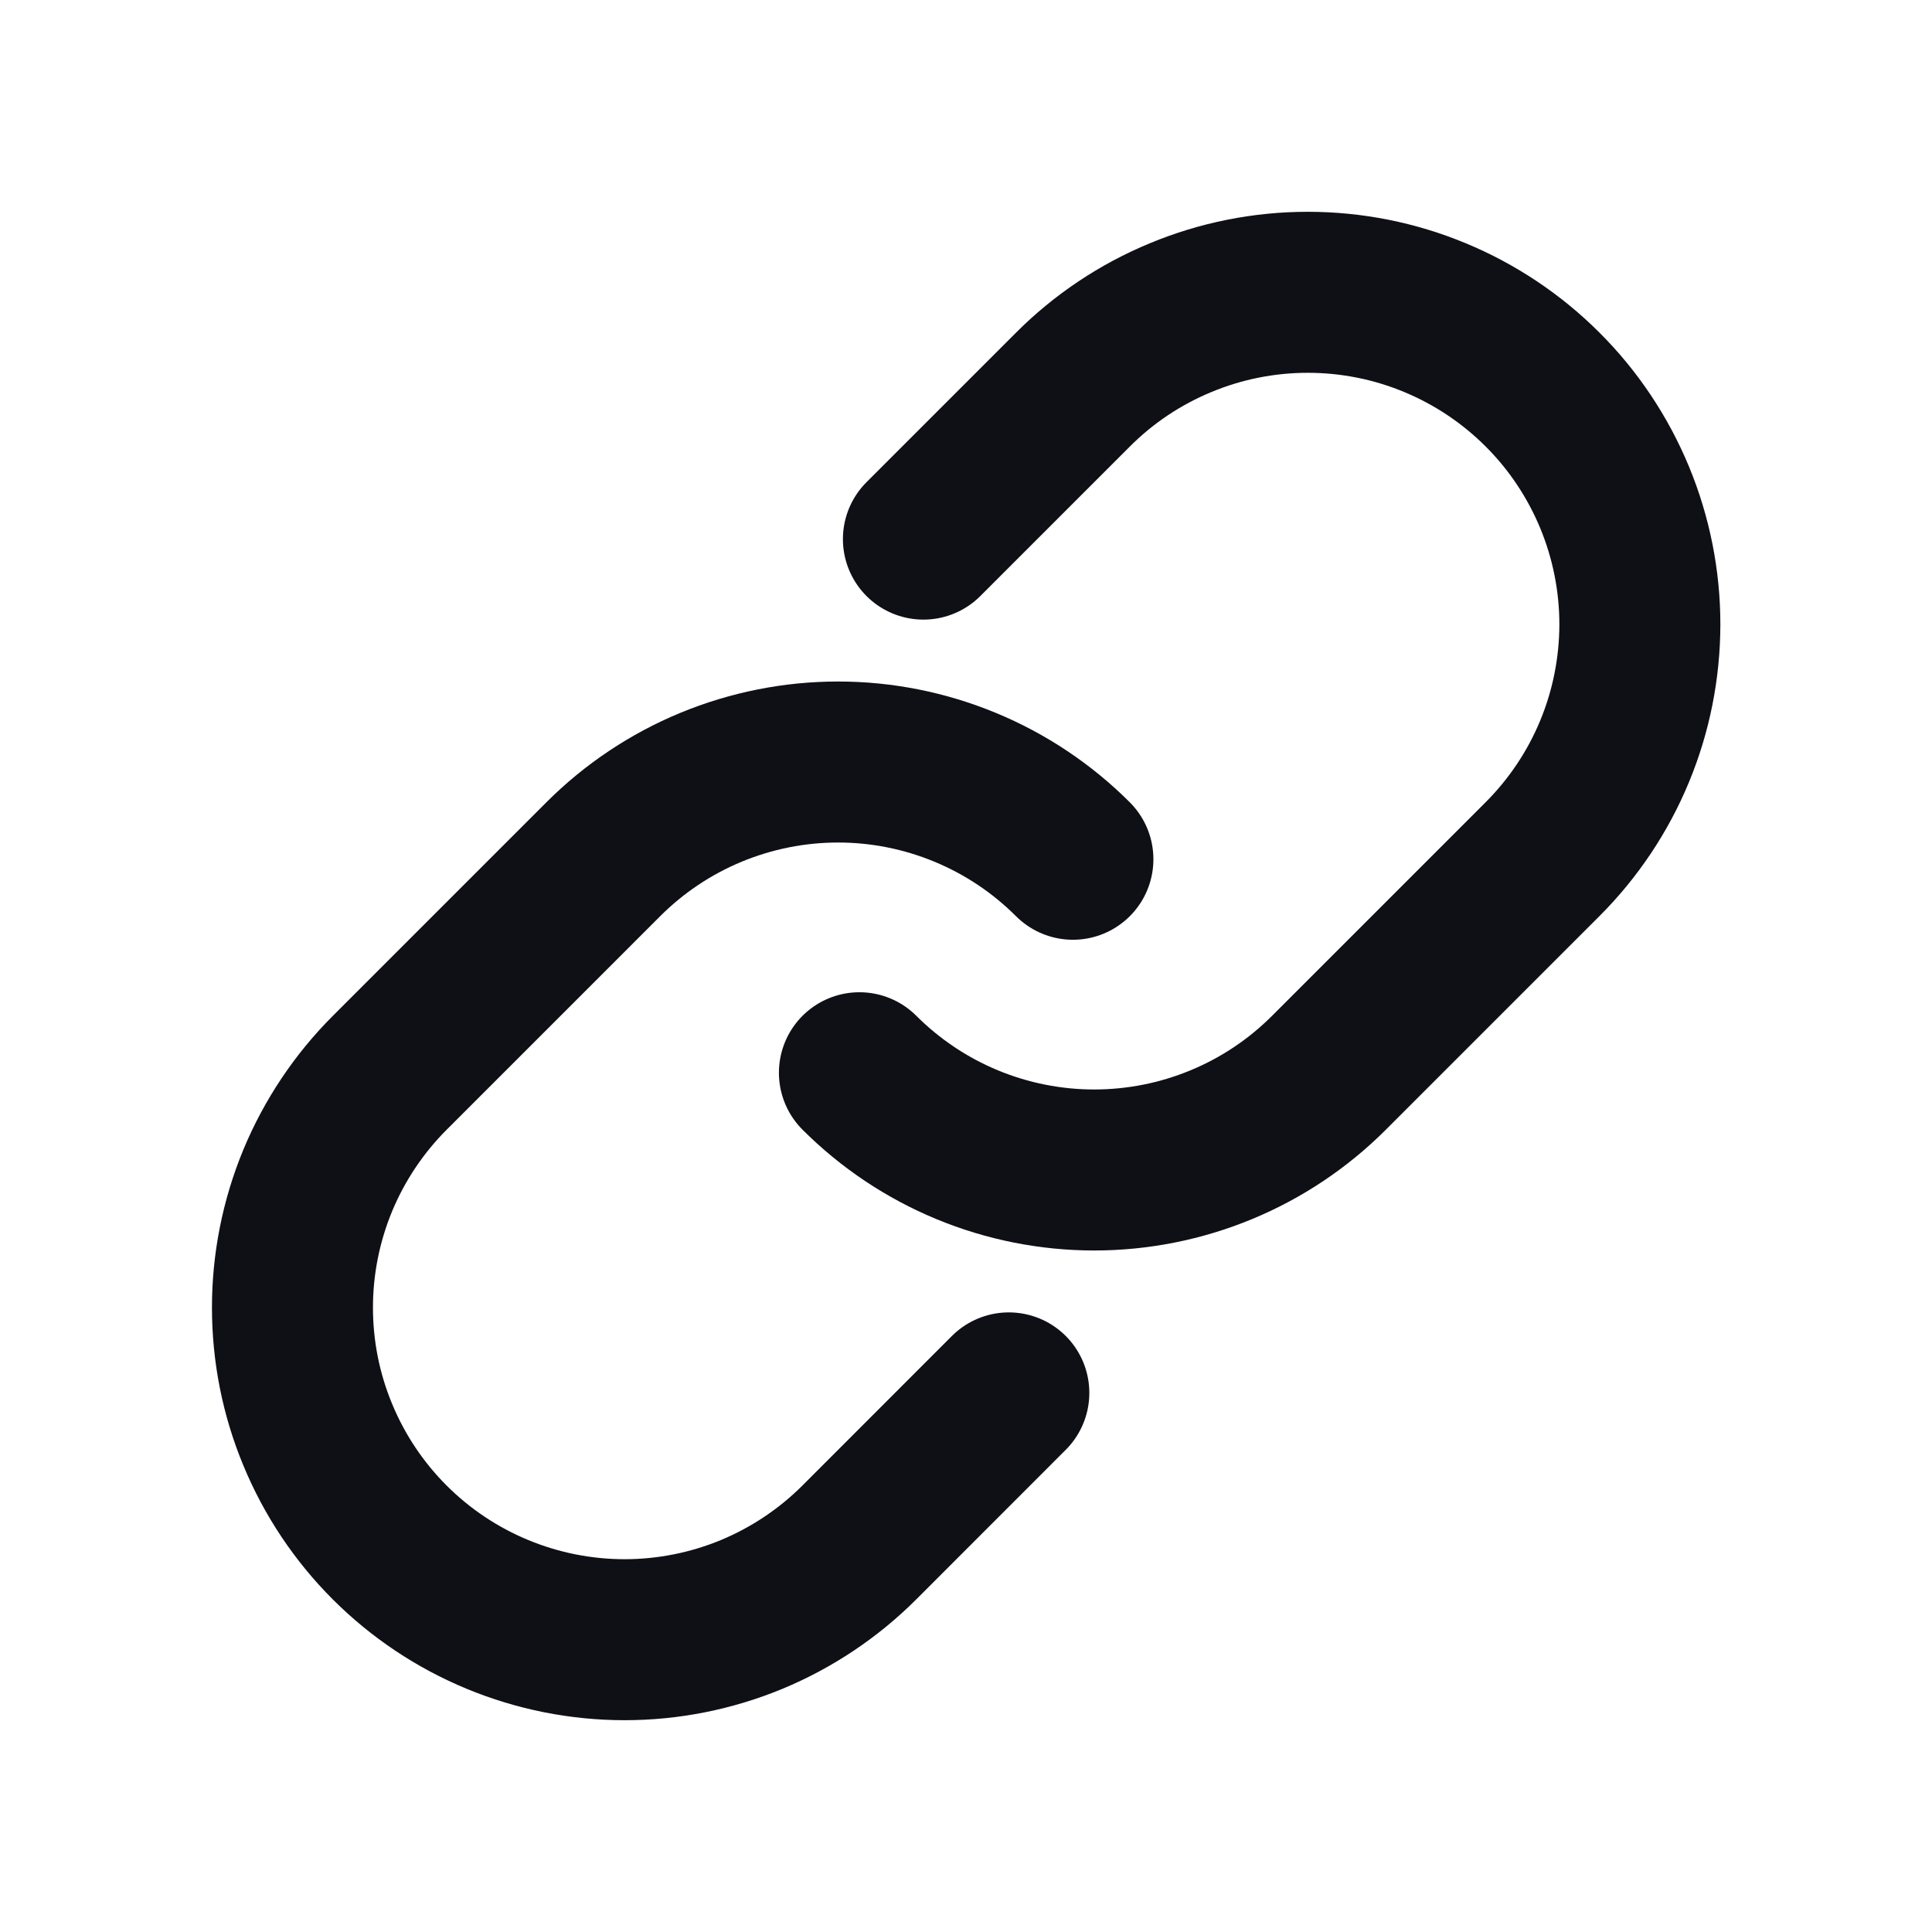 <svg width="24" height="24" viewBox="0 0 24 24" fill="none" xmlns="http://www.w3.org/2000/svg">
<path d="M11.471 6.697L13.327 4.841C13.71 4.457 14.165 4.153 14.666 3.946C15.166 3.738 15.703 3.631 16.245 3.631C16.787 3.631 17.323 3.737 17.824 3.945C18.324 4.152 18.779 4.456 19.162 4.839C19.546 5.222 19.849 5.677 20.057 6.178C20.264 6.678 20.371 7.215 20.371 7.757C20.37 8.299 20.264 8.835 20.056 9.336C19.849 9.836 19.544 10.291 19.161 10.674L16.509 13.326C16.126 13.709 15.672 14.013 15.171 14.22C14.671 14.427 14.134 14.534 13.593 14.534C13.051 14.534 12.514 14.427 12.014 14.22C11.514 14.013 11.059 13.709 10.676 13.326" stroke="#0F0F16" stroke-width="2" stroke-linecap="round" stroke-linejoin="round"/>
<path d="M12.532 17.303L10.676 19.16C10.293 19.543 9.838 19.847 9.338 20.055C8.837 20.262 8.301 20.369 7.759 20.369C7.217 20.369 6.68 20.262 6.18 20.055C5.679 19.848 5.224 19.544 4.841 19.161C4.458 18.778 4.154 18.323 3.947 17.822C3.739 17.322 3.633 16.785 3.633 16.243C3.633 15.701 3.74 15.165 3.947 14.664C4.155 14.164 4.459 13.709 4.842 13.326L7.494 10.674C7.877 10.291 8.332 9.987 8.832 9.78C9.333 9.573 9.869 9.466 10.411 9.466C10.953 9.466 11.489 9.573 11.989 9.78C12.49 9.987 12.945 10.291 13.328 10.674" stroke="#0F0F16" stroke-width="2" stroke-linecap="round" stroke-linejoin="round"/>
</svg>

